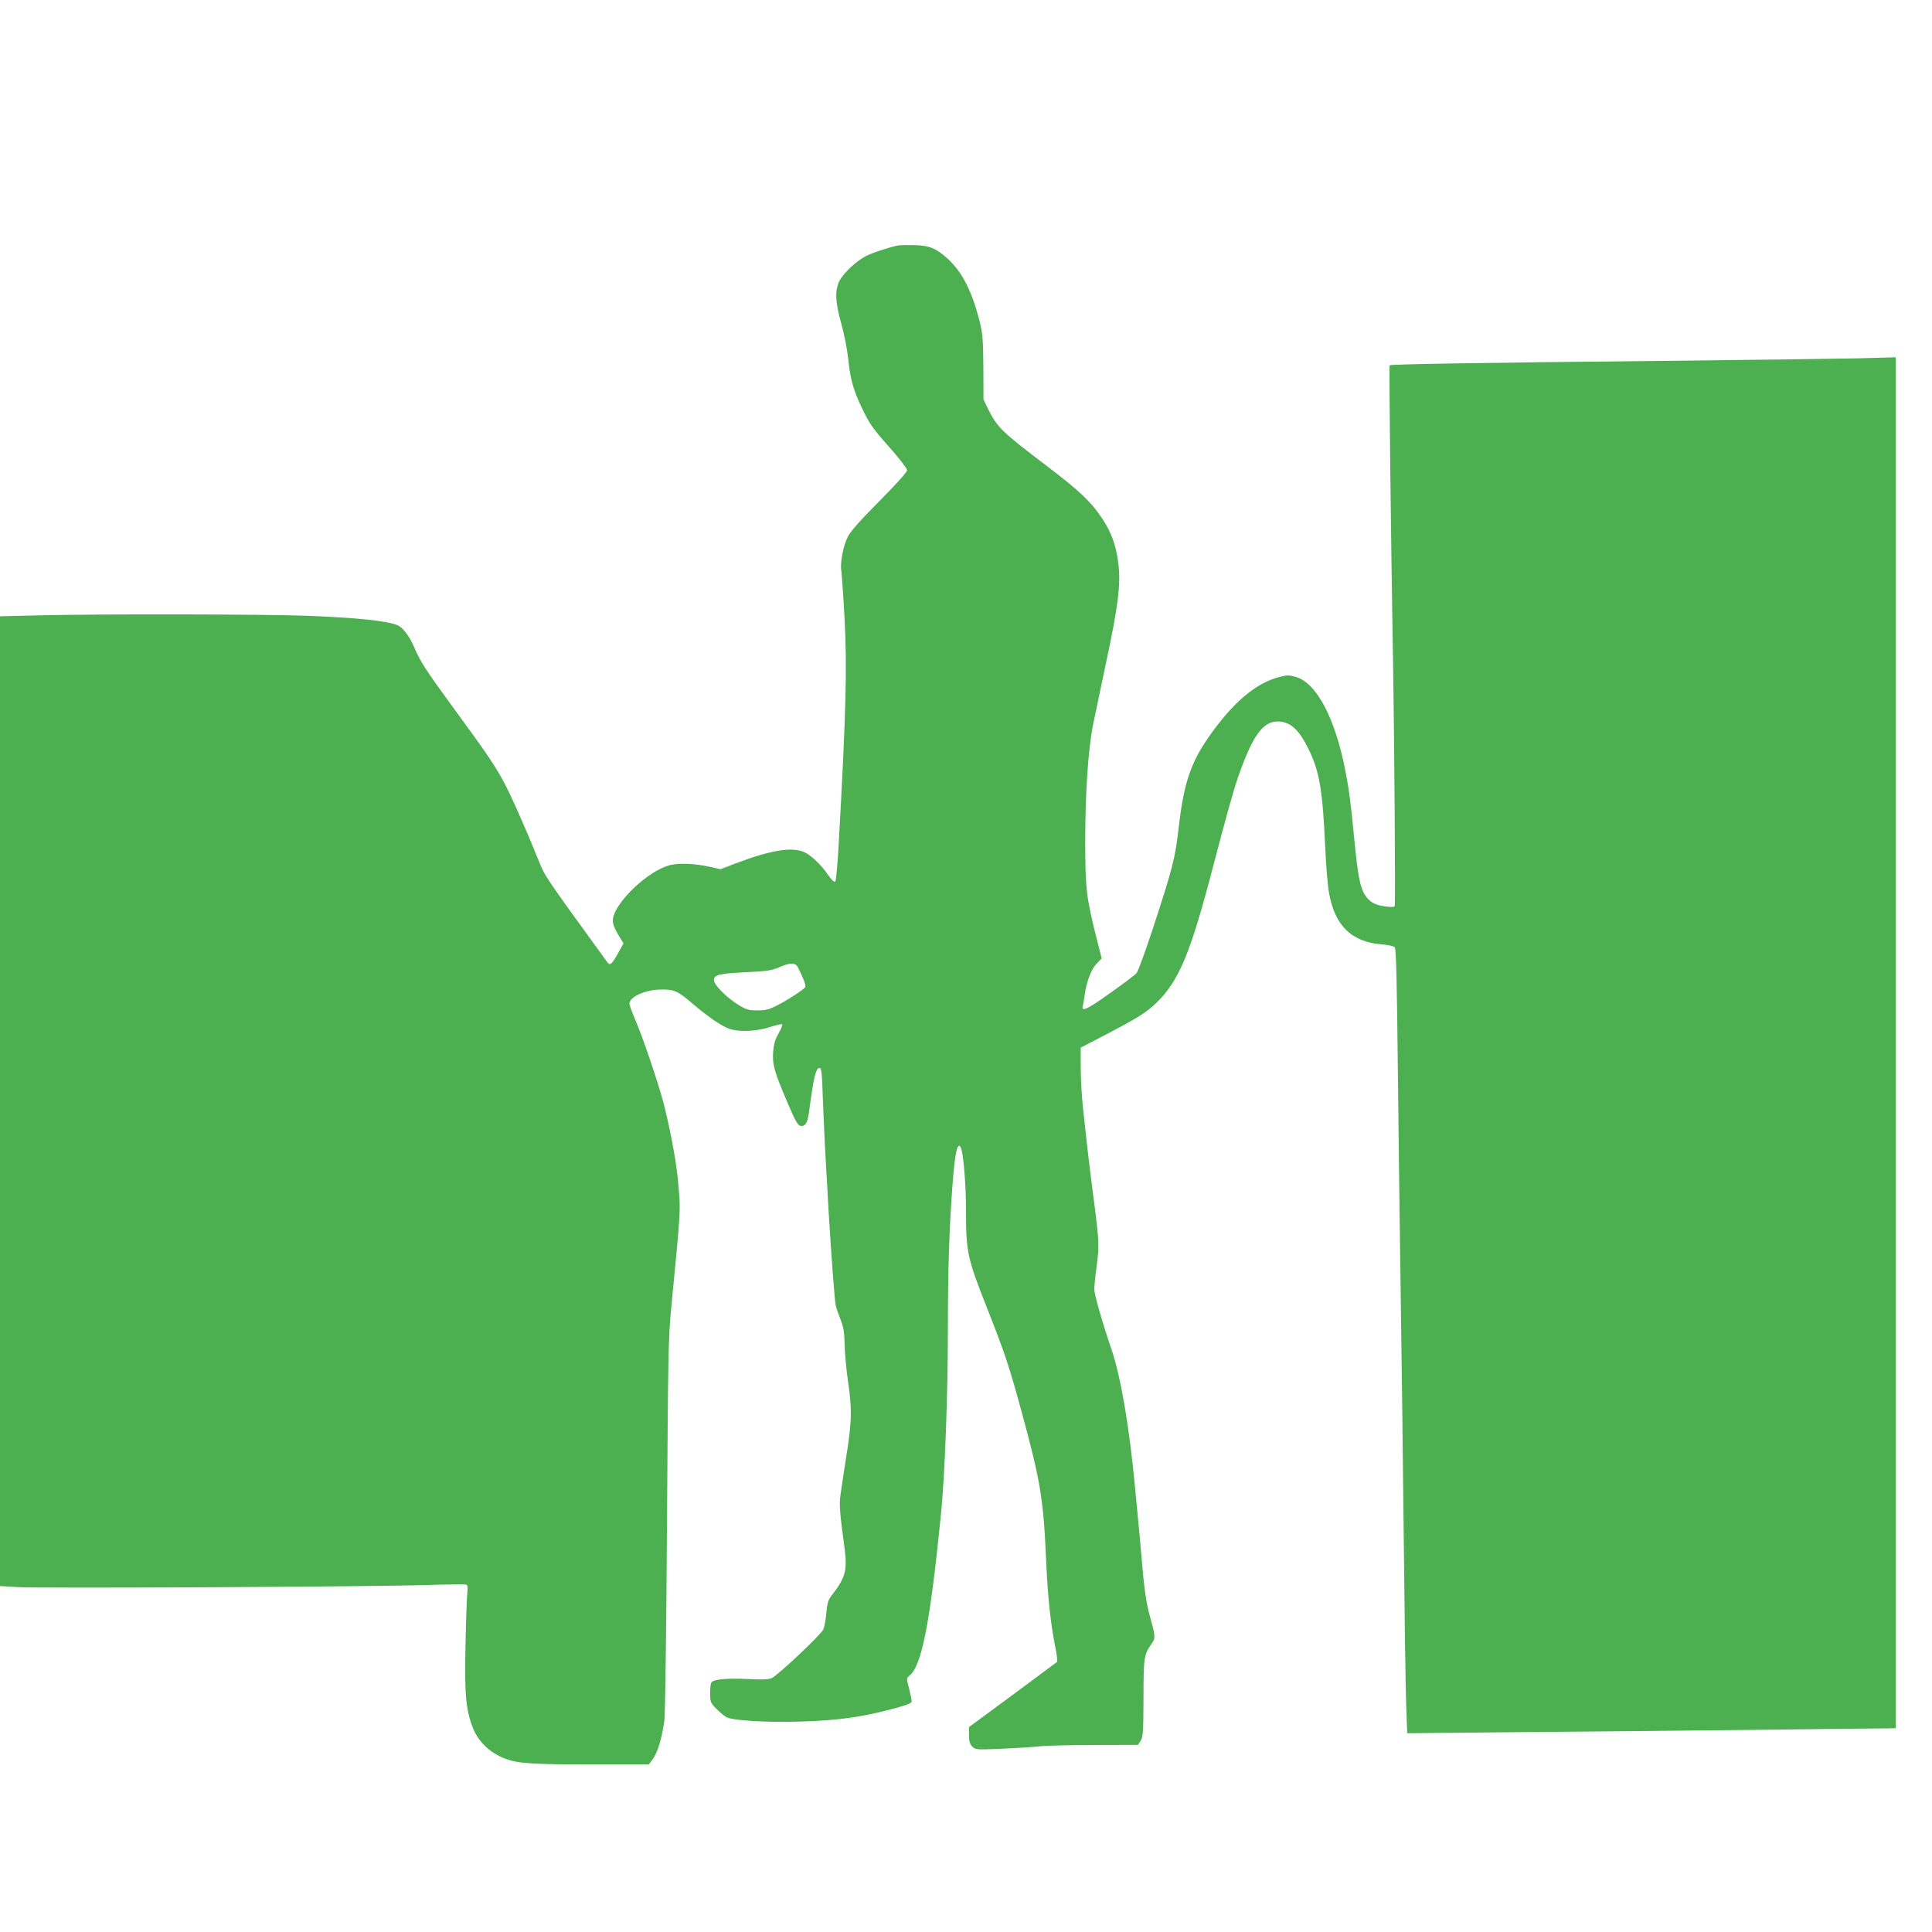 <?xml version="1.0" standalone="no"?>
<!DOCTYPE svg PUBLIC "-//W3C//DTD SVG 20010904//EN"
 "http://www.w3.org/TR/2001/REC-SVG-20010904/DTD/svg10.dtd">
<svg version="1.0" xmlns="http://www.w3.org/2000/svg"
 width="1280pt" height="1280pt" viewBox="0 0 1280 1280"
 preserveAspectRatio="xMidYMid meet">
<g transform="translate(0,1280) scale(0.1,-0.1)"
fill="#4caf50" stroke="none">
<path d="M5950 11174 c-59 -12 -169 -48 -214 -71 -64 -33 -150 -114 -176 -167
-30 -63 -26 -140 14 -281 19 -69 39 -169 46 -235 14 -139 36 -213 101 -345 40
-83 69 -123 169 -235 66 -75 120 -144 120 -155 0 -12 -70 -90 -184 -205 -128
-129 -192 -201 -209 -236 -31 -62 -52 -171 -43 -227 3 -23 13 -161 21 -307 18
-334 11 -611 -39 -1513 -7 -125 -17 -232 -22 -237 -7 -7 -23 8 -48 44 -46 68
-116 133 -161 152 -83 34 -220 11 -448 -75 l-104 -40 -60 14 c-96 22 -202 29
-266 15 -148 -30 -387 -259 -387 -370 0 -22 13 -55 36 -93 l35 -57 -36 -65
c-42 -75 -54 -85 -72 -59 -424 584 -411 565 -457 679 -80 199 -186 439 -233
523 -57 105 -114 189 -329 482 -184 252 -220 307 -260 402 -31 73 -76 133
-113 147 -72 28 -262 48 -586 61 -272 11 -1401 13 -1788 3 l-257 -6 0 -3213 0
-3212 118 -7 c137 -9 2354 2 2712 14 135 4 251 5 258 3 10 -4 12 -18 8 -56 -3
-28 -9 -184 -12 -347 -7 -322 2 -425 48 -544 36 -95 115 -169 218 -208 82 -30
181 -37 567 -37 l382 0 24 33 c34 45 62 137 79 262 5 39 13 615 17 1295 7
1139 9 1241 29 1445 66 684 63 629 41 860 -12 118 -54 341 -95 495 -36 134
-138 436 -185 543 -21 50 -39 98 -39 107 0 46 107 94 210 94 89 1 107 -7 214
-98 99 -84 185 -143 237 -162 65 -22 176 -18 265 10 43 14 81 23 86 20 4 -3
-6 -30 -24 -61 -24 -43 -32 -70 -36 -127 -5 -81 8 -126 91 -321 60 -142 74
-165 97 -165 28 0 41 25 50 92 31 234 45 293 70 293 13 0 16 -34 22 -215 5
-118 12 -291 18 -385 5 -93 15 -253 20 -355 15 -253 40 -590 47 -620 3 -14 17
-54 31 -90 21 -54 26 -83 28 -170 1 -58 12 -172 24 -255 24 -163 23 -245 -5
-432 -21 -134 -35 -226 -46 -303 -10 -65 -6 -119 26 -354 20 -150 7 -198 -85
-316 -23 -29 -29 -50 -35 -115 -4 -44 -13 -93 -20 -110 -14 -34 -300 -303
-342 -323 -21 -9 -63 -11 -158 -6 -130 6 -209 0 -236 -17 -10 -6 -14 -28 -14
-73 0 -62 2 -67 40 -106 22 -23 53 -48 68 -57 44 -22 266 -36 487 -29 250 7
414 30 628 88 84 23 112 34 112 47 0 9 -8 47 -17 84 -18 68 -18 69 3 86 81 65
137 354 208 1067 26 256 46 797 46 1228 0 399 9 673 31 961 15 205 32 281 53
246 18 -28 36 -245 36 -420 0 -276 8 -314 137 -641 122 -309 148 -387 236
-710 119 -439 140 -562 157 -950 11 -258 30 -433 61 -589 11 -52 16 -98 12
-102 -5 -3 -137 -102 -295 -219 l-288 -212 0 -54 c0 -42 5 -59 22 -76 20 -20
26 -21 192 -14 94 4 207 11 251 16 44 5 209 9 367 9 l288 1 17 27 c16 24 18
56 19 283 0 271 3 288 54 360 26 37 25 50 -9 172 -29 104 -41 193 -61 433 -6
72 -15 171 -20 220 -5 50 -14 144 -20 210 -38 403 -95 736 -156 915 -58 168
-114 365 -114 397 0 22 7 93 16 158 17 128 16 159 -16 410 -37 288 -39 305
-75 635 -8 74 -15 194 -15 267 l0 132 148 77 c226 118 282 153 346 213 157
149 232 330 386 921 81 310 132 495 166 591 91 261 161 359 257 359 85 0 142
-51 208 -186 71 -147 92 -268 109 -649 5 -115 16 -250 25 -300 38 -218 150
-327 352 -342 44 -4 78 -11 84 -20 9 -10 14 -236 20 -806 5 -435 13 -1107 19
-1492 6 -385 15 -1107 20 -1605 5 -498 12 -995 16 -1104 l7 -199 736 7 c405 3
1105 10 1556 15 451 6 848 10 883 10 l62 1 0 4541 0 4542 -247 -7 c-137 -3
-727 -11 -1313 -17 -1183 -12 -1786 -22 -1793 -29 -5 -6 7 -1083 23 -2015 8
-478 15 -1485 11 -1564 -1 -11 -13 -12 -57 -7 -72 8 -108 28 -139 74 -35 54
-49 127 -75 397 -22 224 -31 296 -56 425 -67 350 -191 585 -328 625 -46 13
-58 13 -109 0 -144 -37 -281 -146 -428 -341 -153 -204 -203 -339 -239 -649
-23 -208 -42 -281 -172 -677 -50 -153 -99 -286 -109 -296 -9 -11 -87 -70 -174
-131 -150 -108 -194 -129 -181 -84 3 10 8 41 12 68 12 91 43 172 79 210 l34
36 -35 137 c-67 267 -74 325 -74 641 0 313 19 596 49 756 11 55 51 246 89 425
79 367 98 518 82 651 -15 126 -46 212 -112 310 -70 105 -150 180 -355 336
-307 233 -335 260 -396 382 l-31 64 -1 211 c-1 178 -5 224 -22 296 -51 205
-115 333 -210 422 -78 72 -123 91 -223 94 -47 1 -96 0 -110 -2z m-663 -4784
c35 -68 54 -120 48 -130 -10 -16 -117 -86 -186 -121 -53 -27 -75 -33 -130 -33
-58 0 -73 4 -123 34 -80 49 -166 134 -166 166 0 36 33 44 215 53 139 7 168 11
220 34 73 31 105 31 122 -3z"/>
</g>
</svg>
